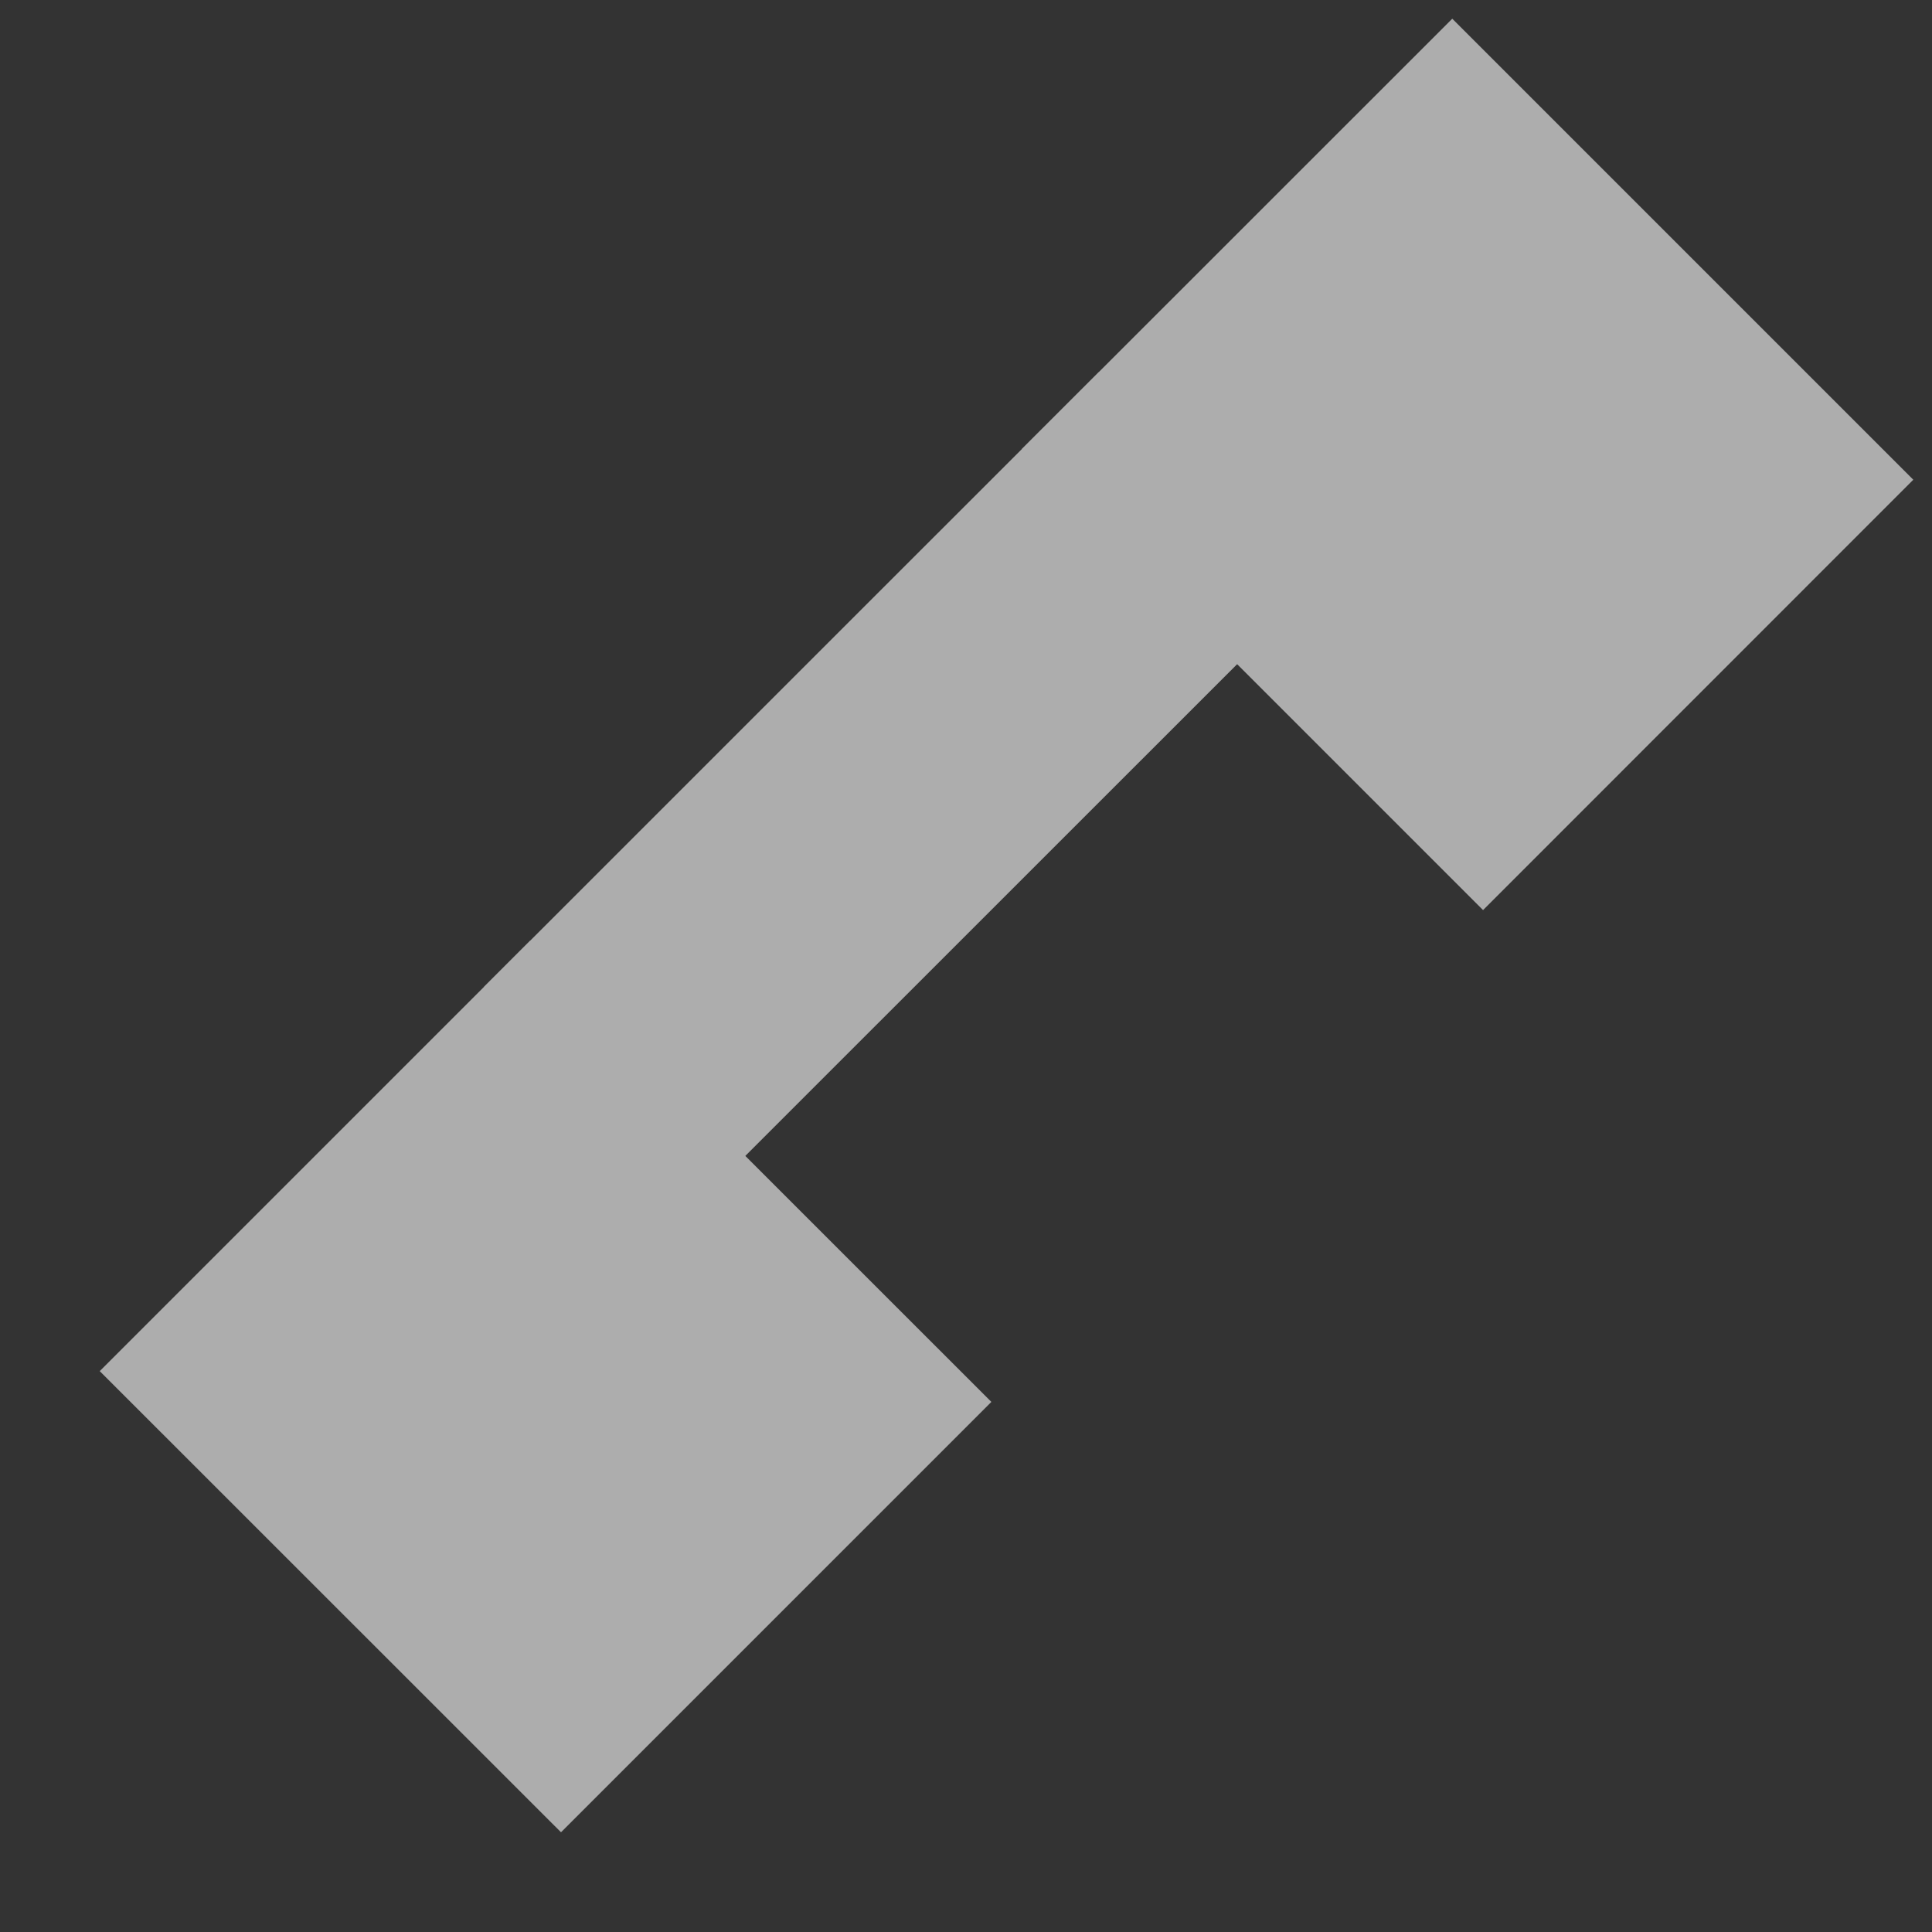 <svg width="16" height="16" xmlns="http://www.w3.org/2000/svg"><rect width="100%" height="100%" fill="#333333" stroke="none"/><g fill="none" fill-rule="evenodd" opacity=".6"><g fill="#FFF"><path d="M8.463 3.718L12.027.155l3.818 3.818-3.563 3.564z"/><path d="M4.008 8.173l3.055-3.055L9.1 3.082l1.782 1.782L5.79 9.955 4.008 8.173z"/><path d="M.826 11.355L4.39 7.791 8.21 11.61l-3.564 3.564z"/></g><path opacity=".6" d="M17-1v18H-1V-1z"/></g></svg>